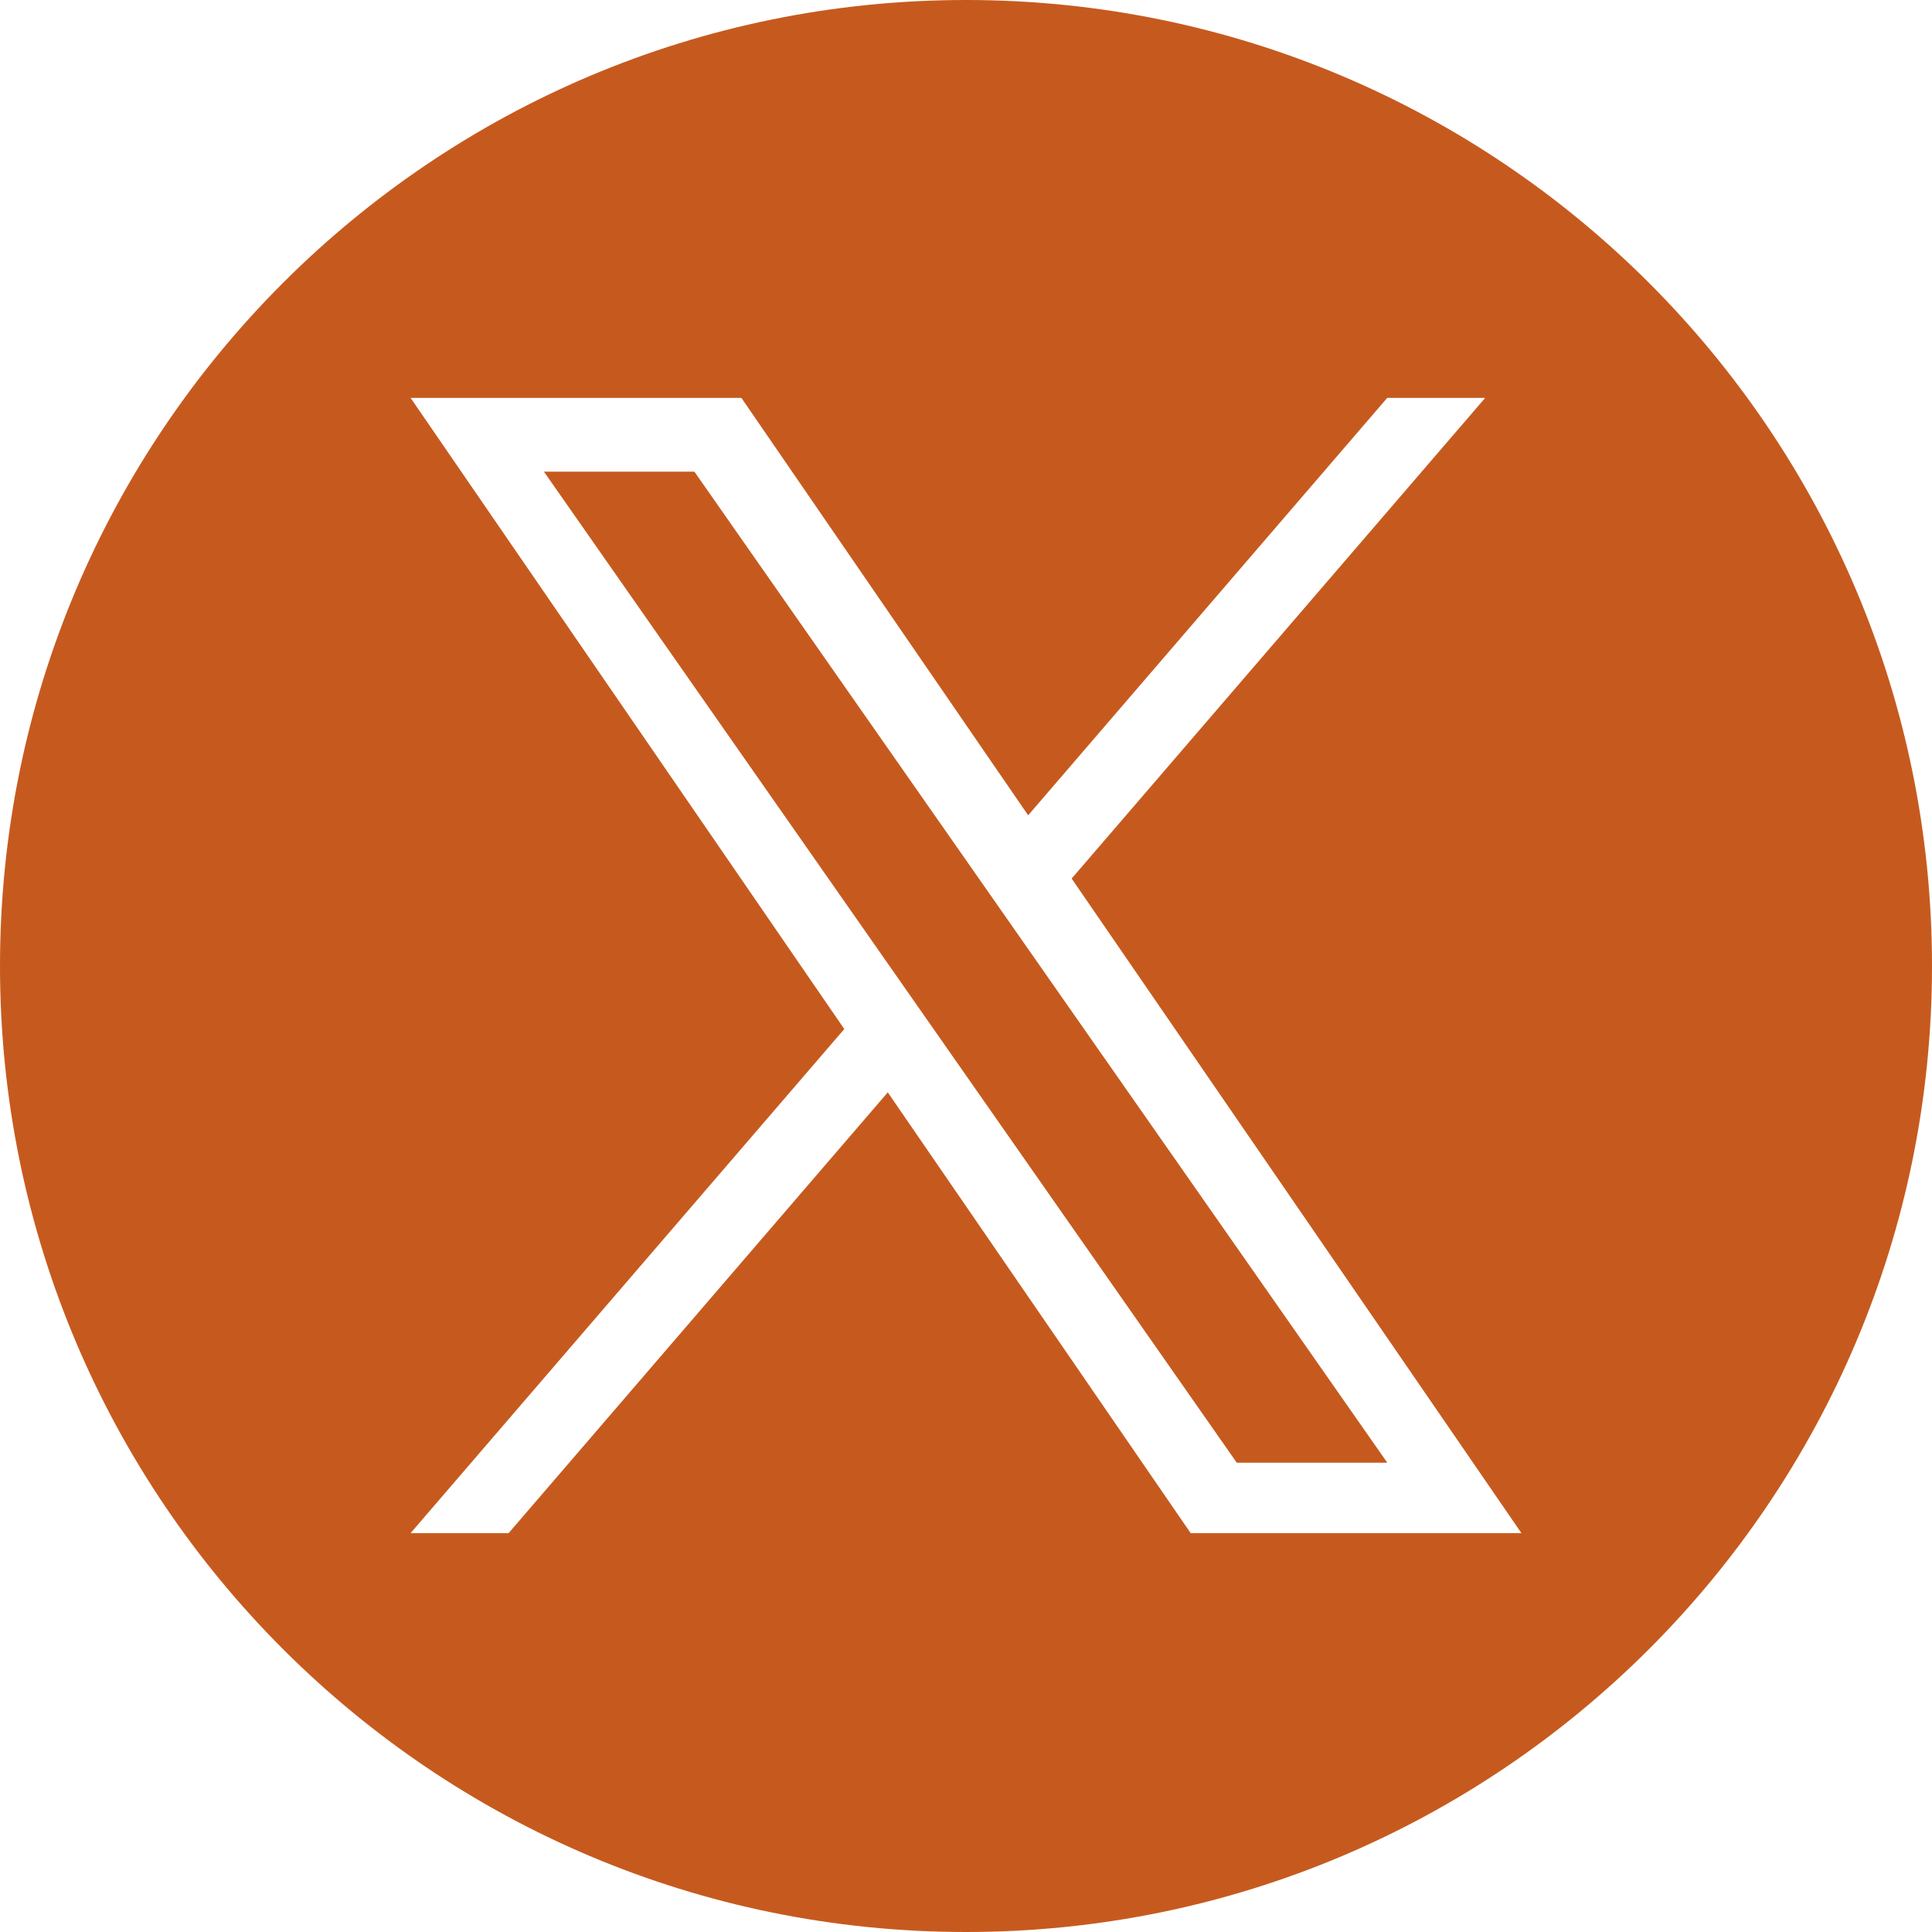 <svg width="35" height="35" viewBox="0 0 35 35" fill="none" xmlns="http://www.w3.org/2000/svg">
<g clip-path="url(#clip0_856_3387)">
<path d="M17.5 0C27.165 1.19809e-07 35 7.835 35 17.5C35 27.165 27.165 35 17.5 35C7.835 35 1.19801e-07 27.165 0 17.5C0 7.835 7.835 0 17.5 0ZM15.295 18.642L7.438 27.774H9.214L16.083 19.789L21.57 27.774H27.562L19.414 15.916L26.906 7.208H25.131L18.626 14.77L13.431 7.208H7.438L15.295 18.642ZM25.132 26.498H22.405L9.854 8.545H12.58L25.132 26.498Z" fill="#C65A1E"/>
</g>
<defs>
<clipPath id="clip0_856_3387">
<rect width="35" height="35" fill="white"/>
</clipPath>
</defs>
</svg>
